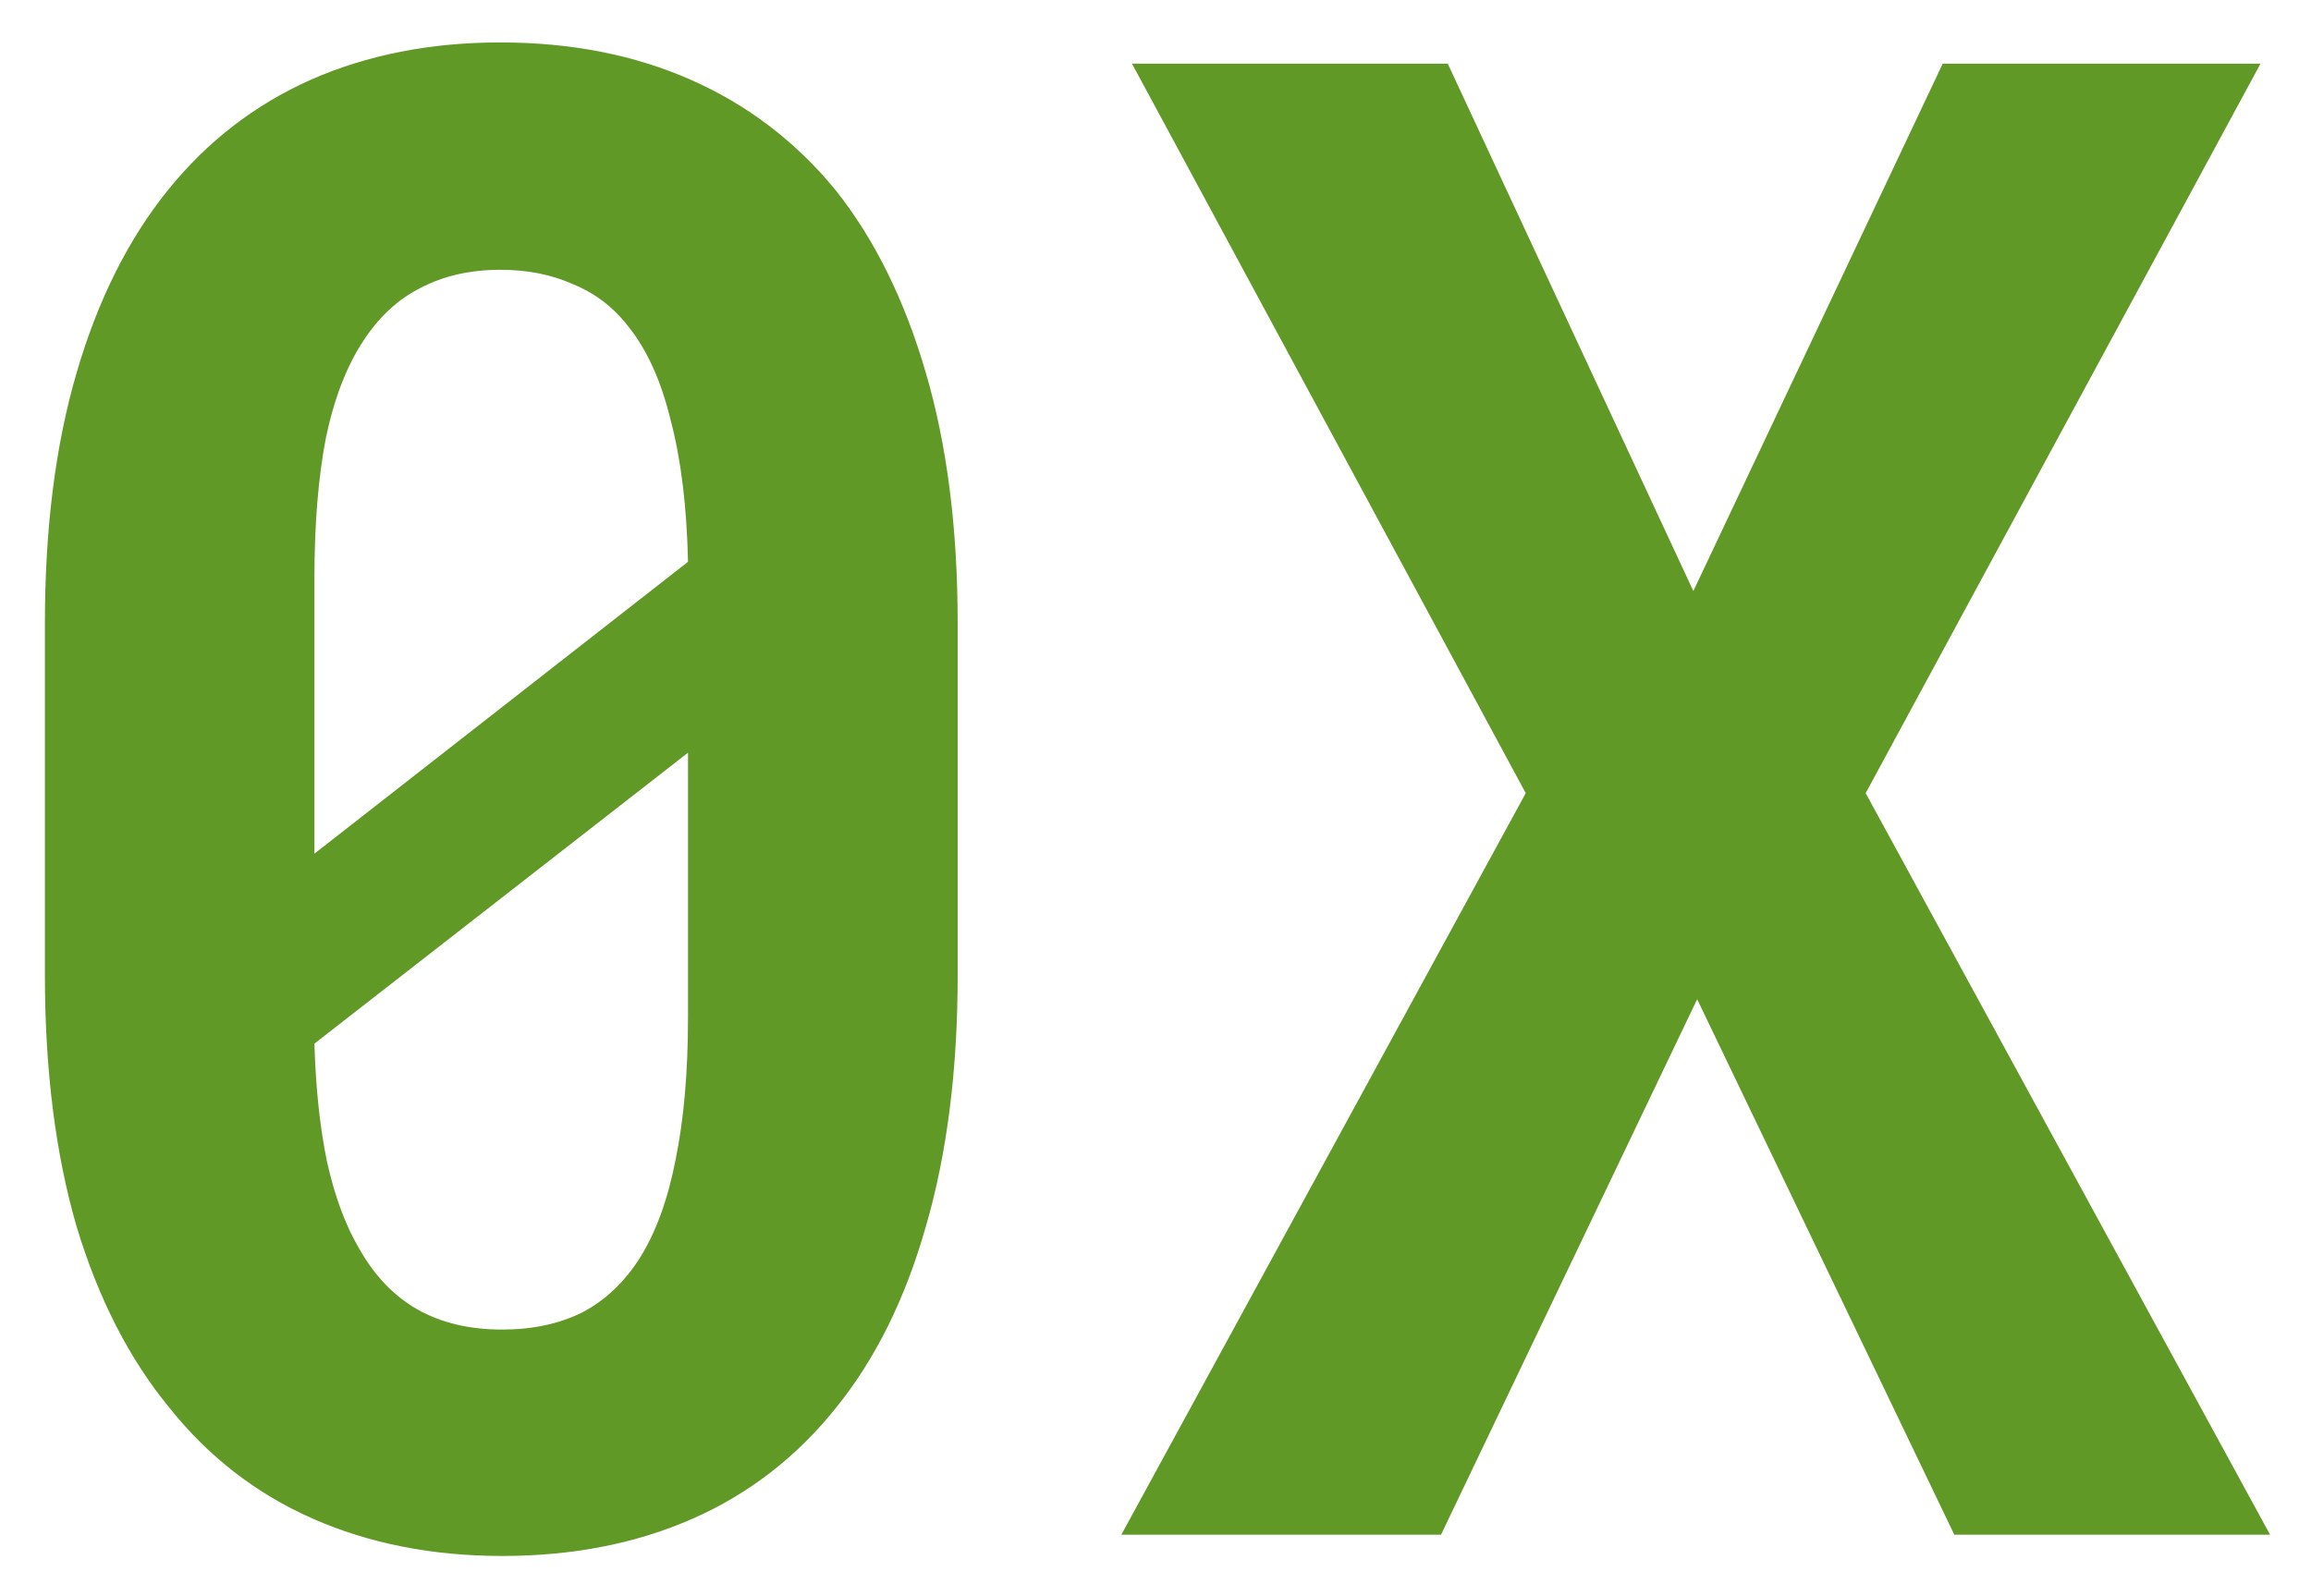 <svg version="1.2" baseProfile="tiny-ps" xmlns="http://www.w3.org/2000/svg" viewBox="0 0 582 402" width="582" height="402">
	<title>logo-svg</title>
	<style>
		tspan { white-space:pre }
		.shp0 { fill: #609926 } 
	</style>
	<g id="Layer">
	</g>
	<g id="Layer">
		<g id="svg_6">
			<path id="svg_4" fill-rule="evenodd" class="shp0" d="M233.16 308.98C228 327.14 220.48 342.32 210.62 354.53C200.75 366.92 188.71 376.26 174.5 382.54C160.26 388.82 144.26 391.96 126.49 391.96C108.85 391.96 92.93 388.82 78.71 382.54C64.48 376.26 52.44 366.92 42.59 354.53C32.55 342.32 24.78 327.14 19.29 308.98C13.97 290.65 11.31 269.52 11.31 245.59L11.31 157.05C11.31 133.12 13.97 112.08 19.29 93.92C24.63 75.59 32.31 60.23 42.33 47.84C52.19 35.63 64.16 26.39 78.22 20.11C92.45 13.83 108.38 10.69 125.99 10.69C143.78 10.69 159.78 13.83 174 20.11C188.24 26.39 200.36 35.63 210.39 47.84C220.25 60.23 227.84 75.59 233.16 93.92C238.5 112.08 241.18 133.12 241.18 157.05L241.18 245.59C241.18 269.52 238.5 290.65 233.16 308.98ZM173.27 141.52C172.96 127.6 171.51 115.72 168.9 105.87C166.49 95.86 162.86 87.89 158.01 81.96C154.28 77.21 149.66 73.74 144.17 71.54C138.85 69.15 132.79 67.96 125.99 67.96C118.4 67.96 111.69 69.49 105.86 72.55C100.21 75.42 95.44 79.83 91.56 85.78C87.37 92.06 84.21 100.21 82.09 110.21C80.15 120.22 79.18 132.09 79.18 145.83C79.18 153.98 79.18 200.39 79.18 203.1C79.18 205.81 79.18 209.79 79.18 215.05C79.18 215.05 173.27 141.52 173.27 141.52ZM173.27 213.28C173.27 207.69 173.27 203.63 173.27 201.08C173.27 198.35 173.27 194.52 173.27 189.61L79.18 262.9C79.51 274.11 80.57 284.04 82.36 292.68C84.3 301.34 86.96 308.56 90.34 314.33C94.22 321.28 99.15 326.45 105.13 329.86C111.12 333.24 118.23 334.93 126.49 334.93C134.08 334.93 140.79 333.5 146.62 330.62C152.42 327.57 157.27 322.98 161.15 316.86C165.19 310.42 168.18 302.2 170.13 292.19C172.22 282 173.27 270.03 173.27 256.3C173.27 256.3 173.27 213.28 173.27 213.28ZM489.25 16.04L569.28 16.04L469.85 199.8L571.69 386.6L492.17 386.6L427.41 251.71L362.91 386.6L282.4 386.6L384.24 199.8L285.08 16.04L364.6 16.04L426.45 148.89C426.45 148.89 489.25 16.04 489.25 16.04Z" />
		</g>
	</g>
</svg>